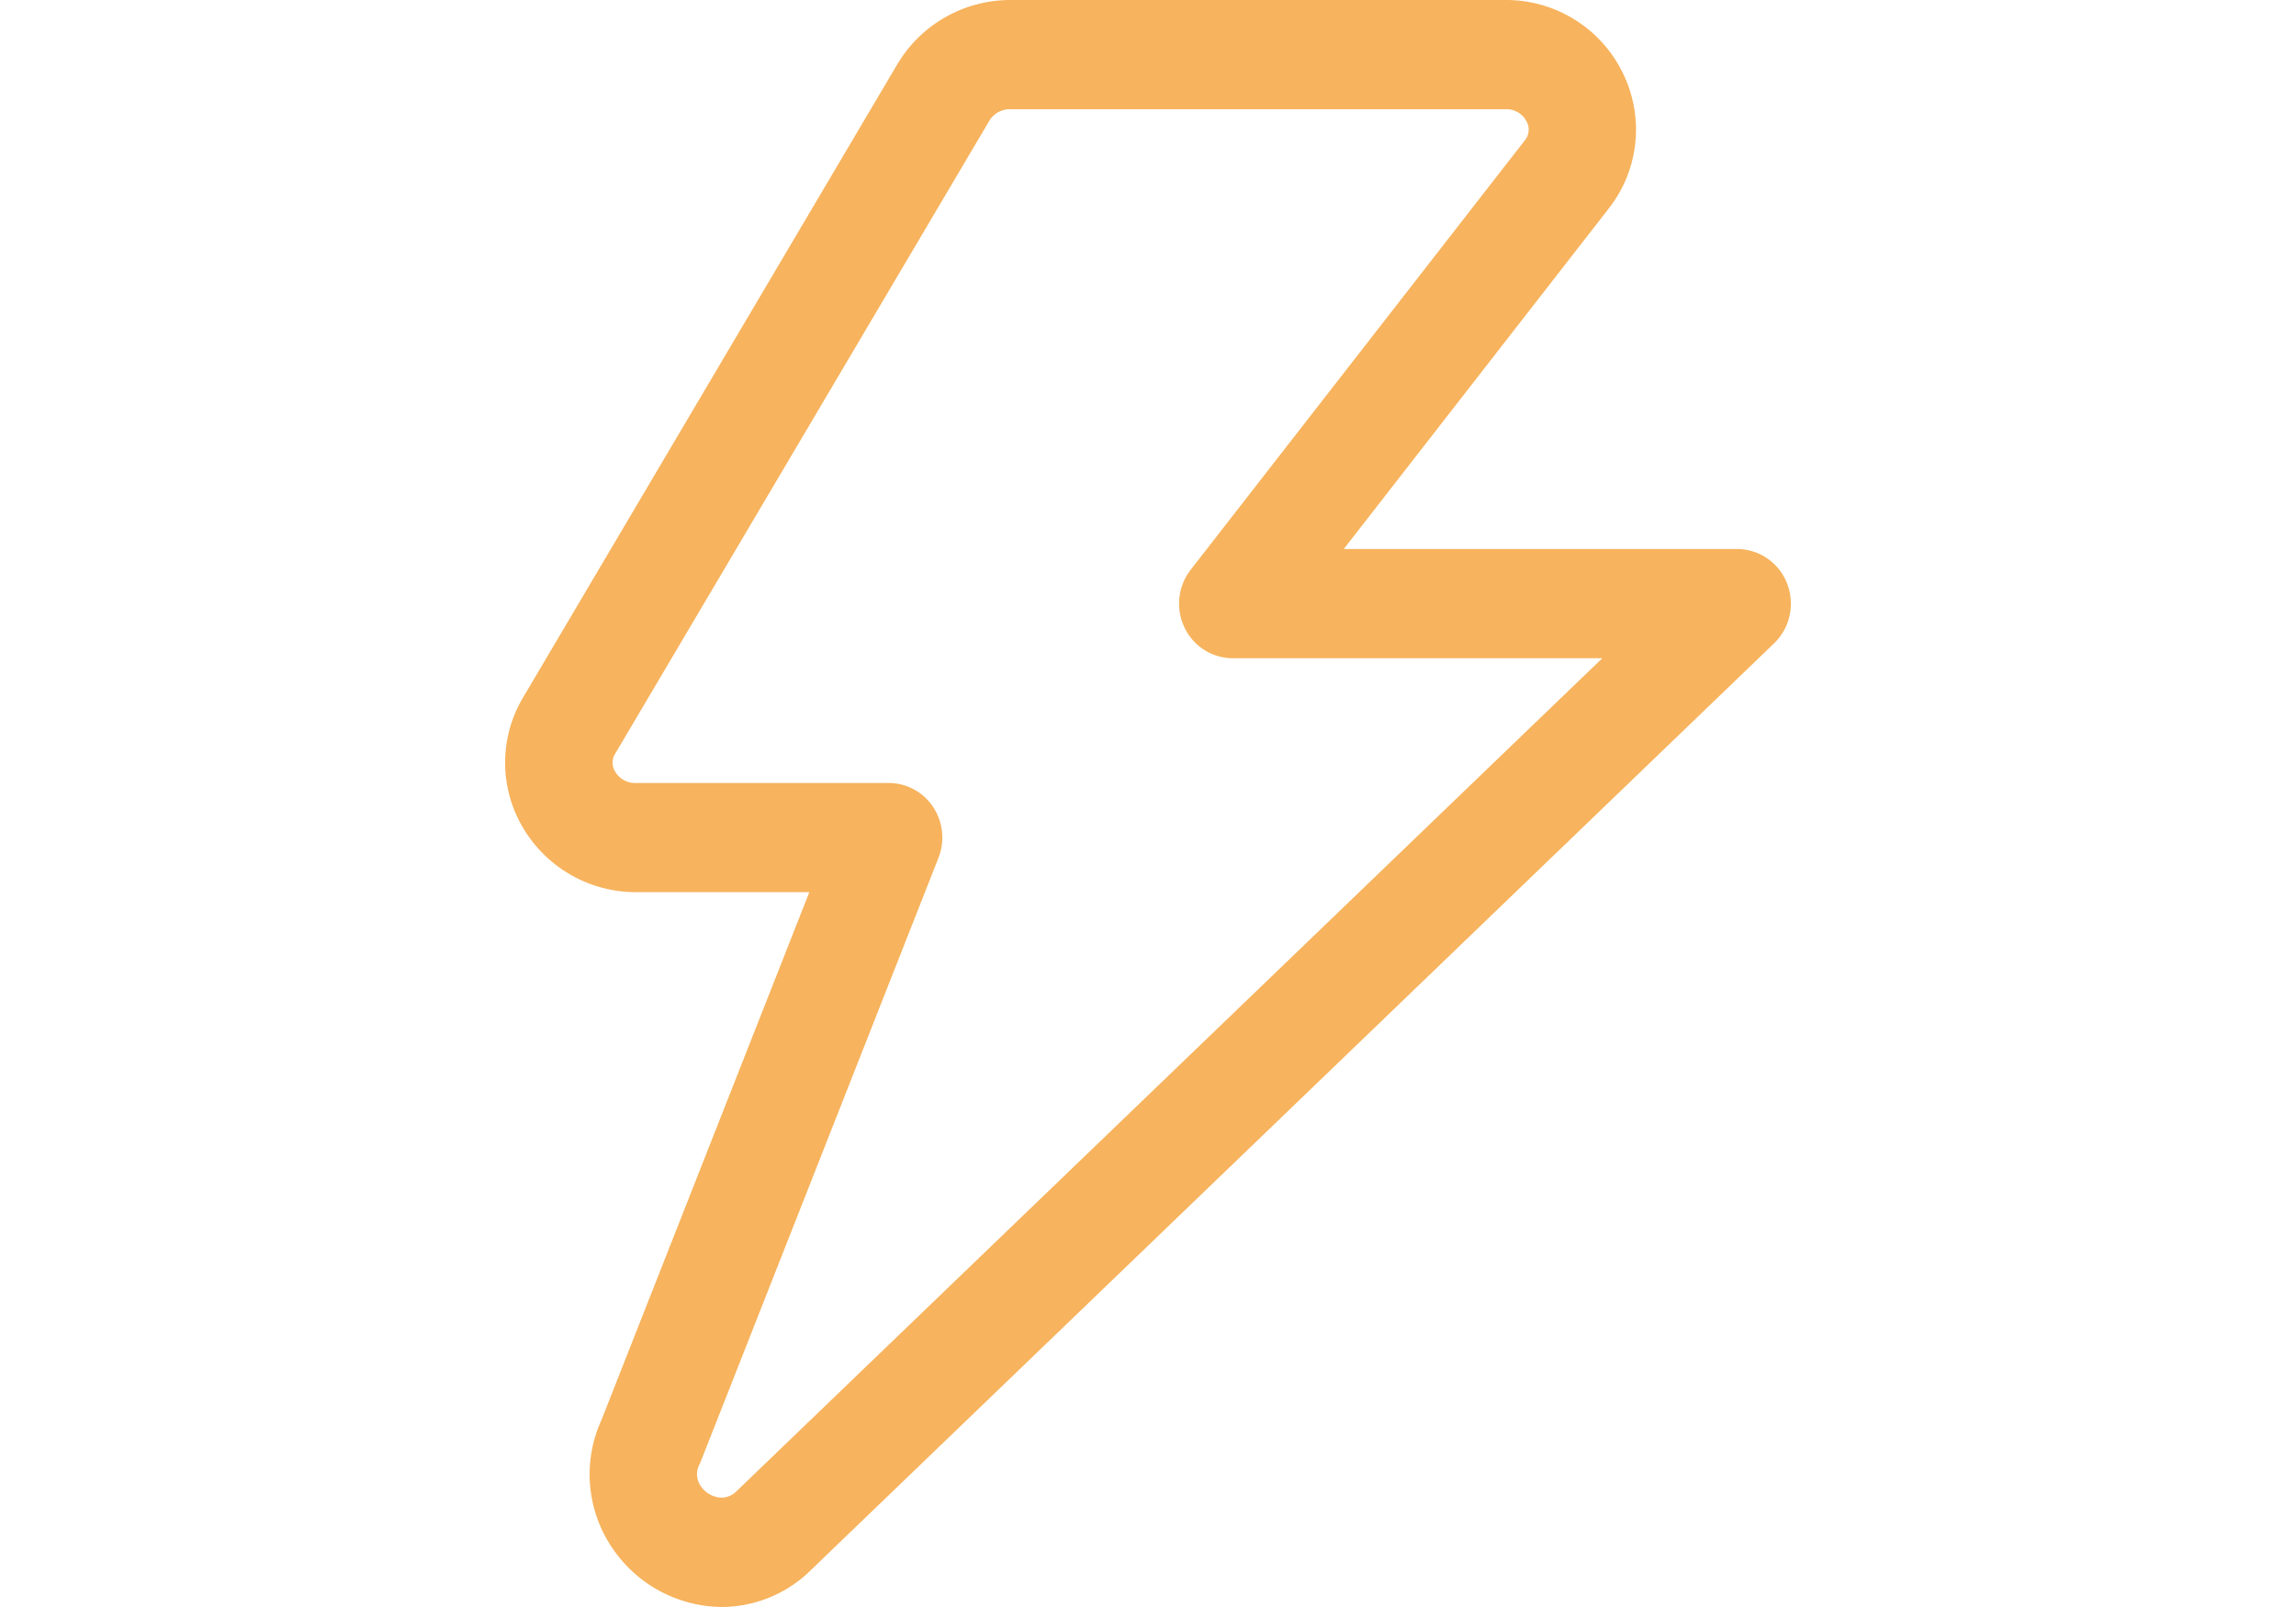 <svg xmlns="http://www.w3.org/2000/svg" xmlns:xlink="http://www.w3.org/1999/xlink" width="100" height="70" viewBox="0 0 100 70">
  <defs>
    <clipPath id="clip-icon_11">
      <rect width="100" height="70"/>
    </clipPath>
  </defs>
  <g id="icon_11" data-name="icon – 11" clip-path="url(#clip-icon_11)">
    <path id="thunder-svgrepo-com_1_" data-name="thunder-svgrepo-com (1)" d="M24.257.25H45.8a5.655,5.655,0,0,1,5.156,3.239,5.571,5.571,0,0,1-.641,5.844L38.774,24.165H55.909a2.34,2.34,0,0,1,2.173,1.5,2.407,2.407,0,0,1-.565,2.608L15.469,68.735,15.4,68.8a5.56,5.56,0,0,1-3.723,1.449,5.82,5.82,0,0,1-4.862-2.724,5.7,5.7,0,0,1-.374-5.413l9.057-23H7.954a5.709,5.709,0,0,1-4.993-2.922,5.544,5.544,0,0,1,.075-5.568l16.3-27.583A5.73,5.73,0,0,1,24.257.25ZM50.034,28.923H33.941a2.336,2.336,0,0,1-2.105-1.343,2.412,2.412,0,0,1,.271-2.512L46.647,6.381a.736.736,0,0,0,.1-.82.989.989,0,0,0-.946-.554H24.257a1.047,1.047,0,0,0-.909.485L7.045,33.075a.734.734,0,0,0-.012.775,1.007,1.007,0,0,0,.922.506h11A2.328,2.328,0,0,1,20.888,35.4a2.413,2.413,0,0,1,.234,2.217L10.762,63.929q-.021.053-.044.1a.906.906,0,0,0,.03.922,1.151,1.151,0,0,0,.926.538.954.954,0,0,0,.624-.255Z" transform="translate(19.752 -0.25)" fill="#f7b35d"/>
  </g>
</svg>
